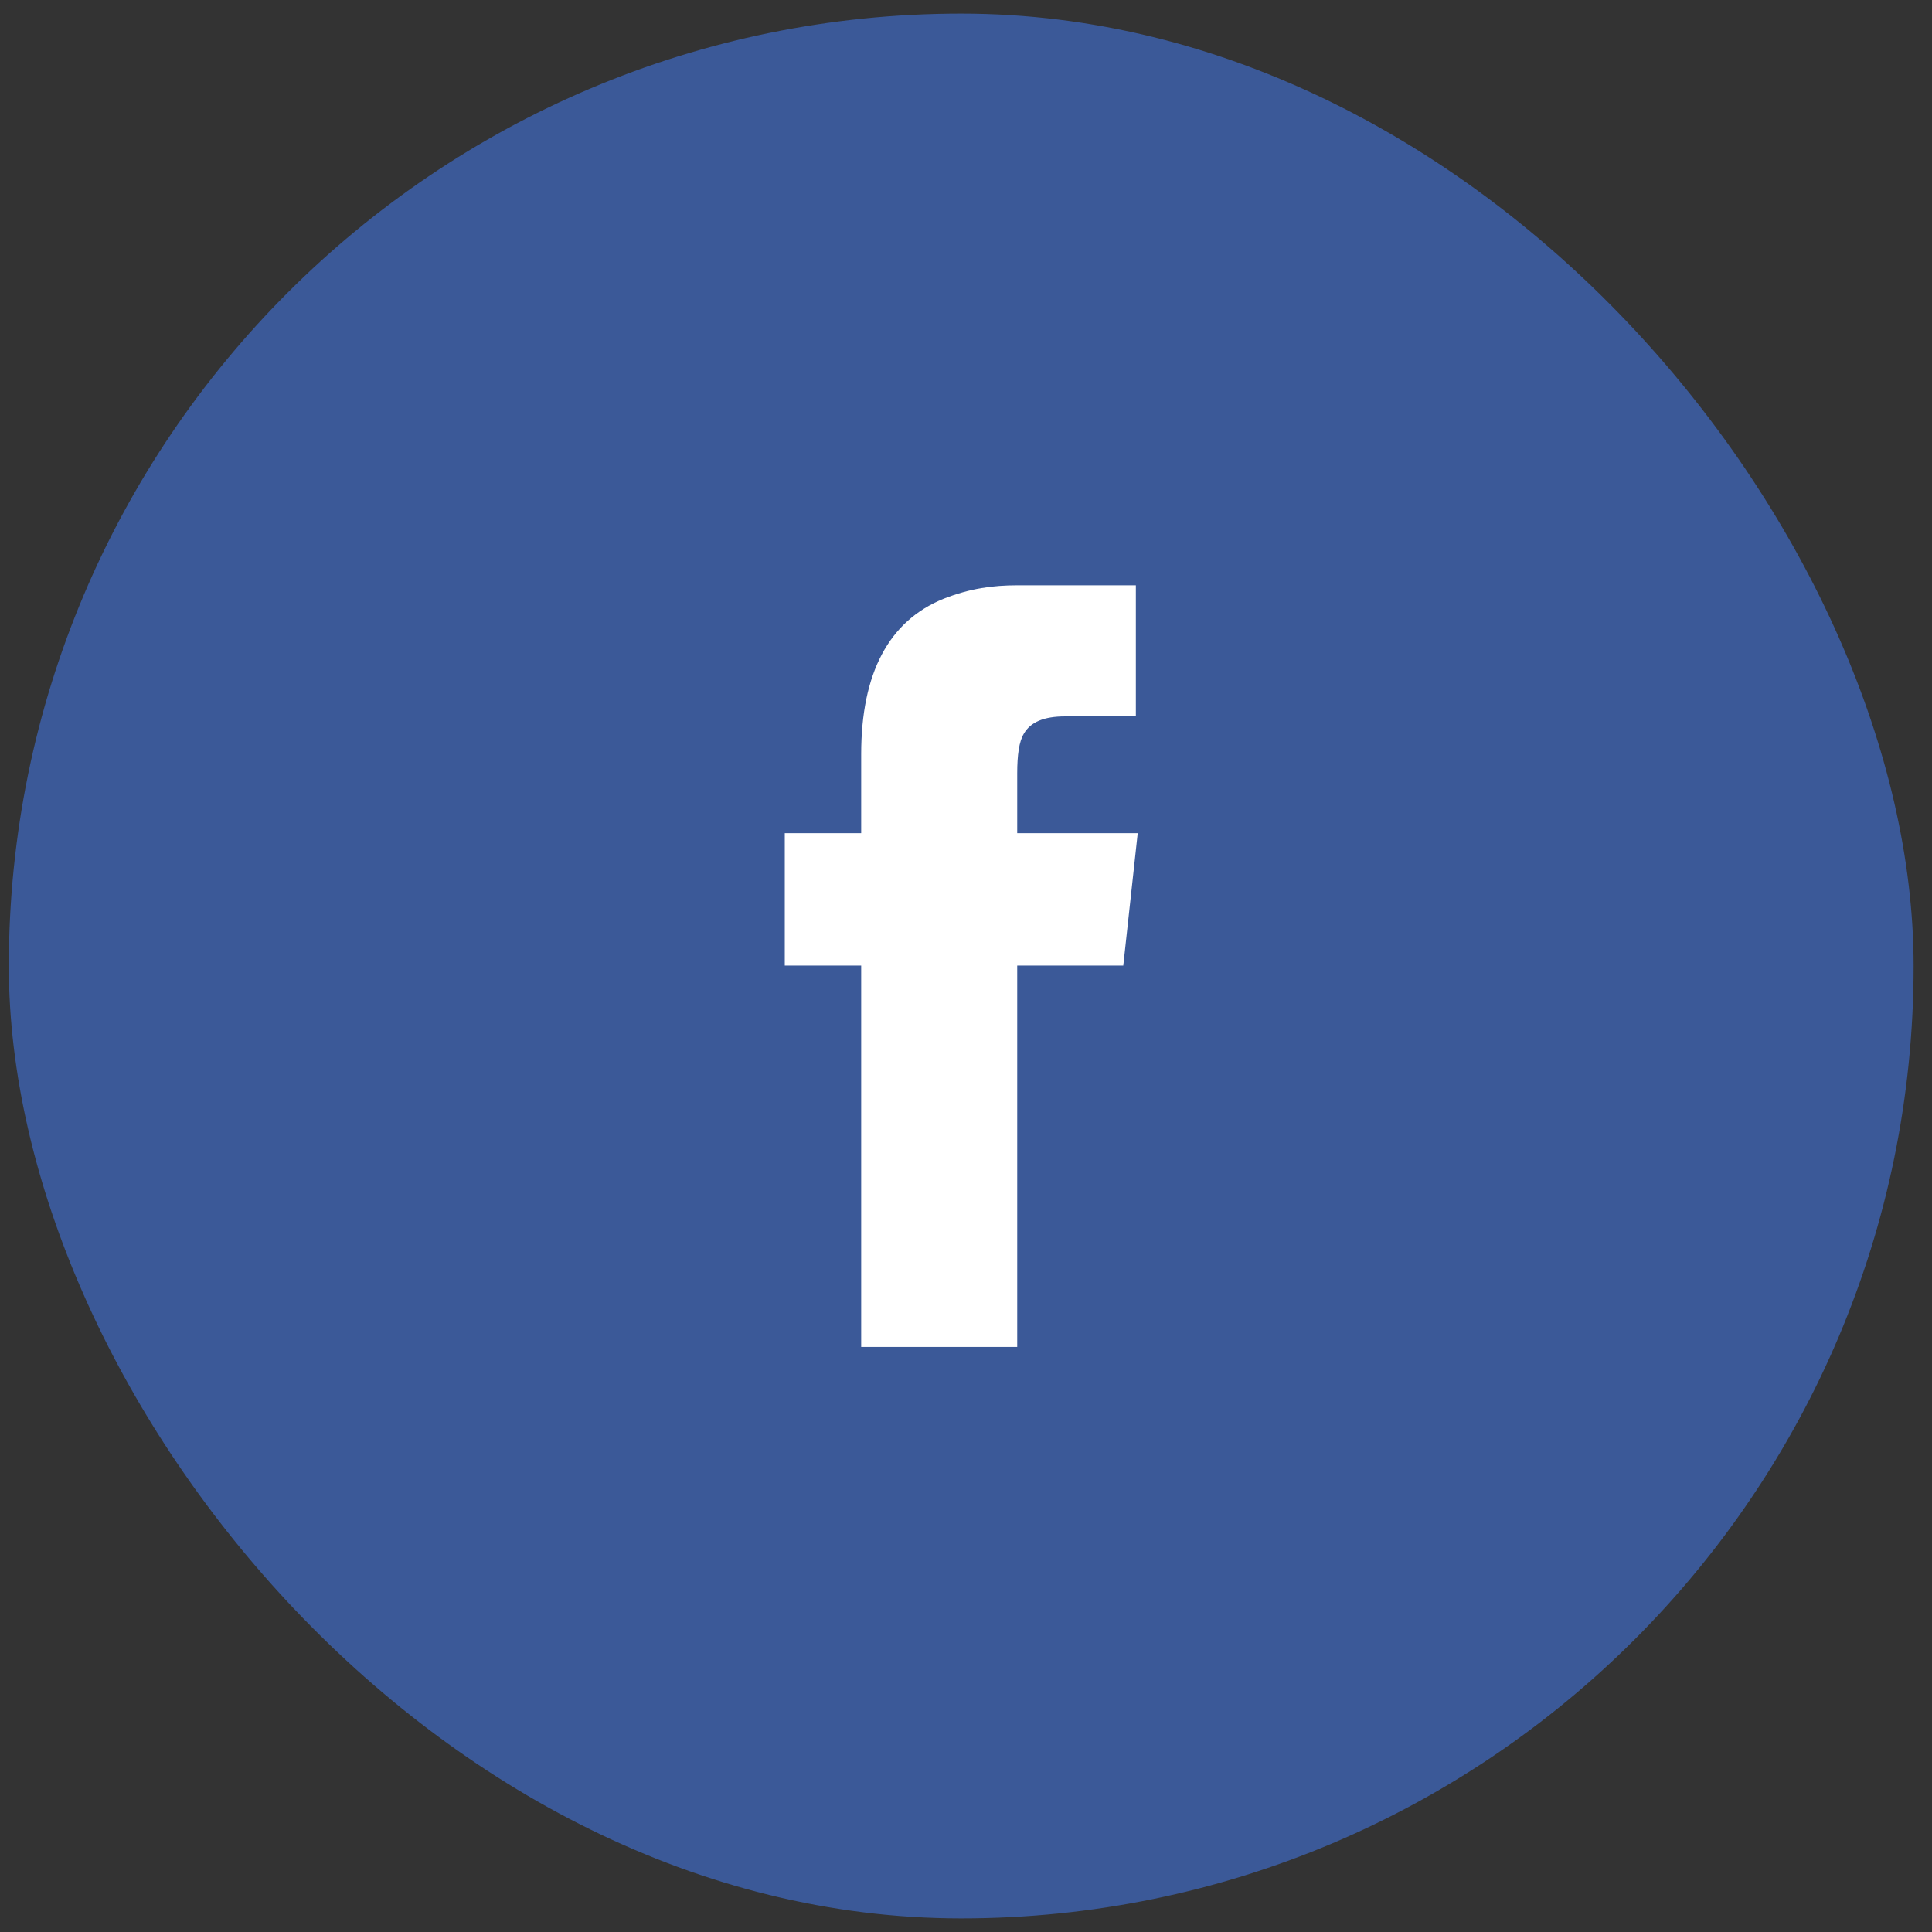 <svg width="71" height="71" viewBox="0 0 71 71" fill="none" xmlns="http://www.w3.org/2000/svg">
<rect x="0" y="0" width="71" height="71" fill="#333333" stroke="none"/>
<rect x="0.324" y="0.5" width="70" height="70" rx="35" fill="#3B5998"/>
<path d="M41.742 21.5V26.327H39.139C38.364 26.327 37.873 26.535 37.627 26.961C37.451 27.249 37.382 27.744 37.382 28.418V30.619H41.81L41.28 35.485H37.382V49.5H31.648V35.485H28.84V30.619H31.648V27.715C31.648 24.731 32.669 22.818 34.672 22.006C35.654 21.619 36.498 21.51 37.382 21.51H41.742V21.5Z" fill="white"/>
</svg>
